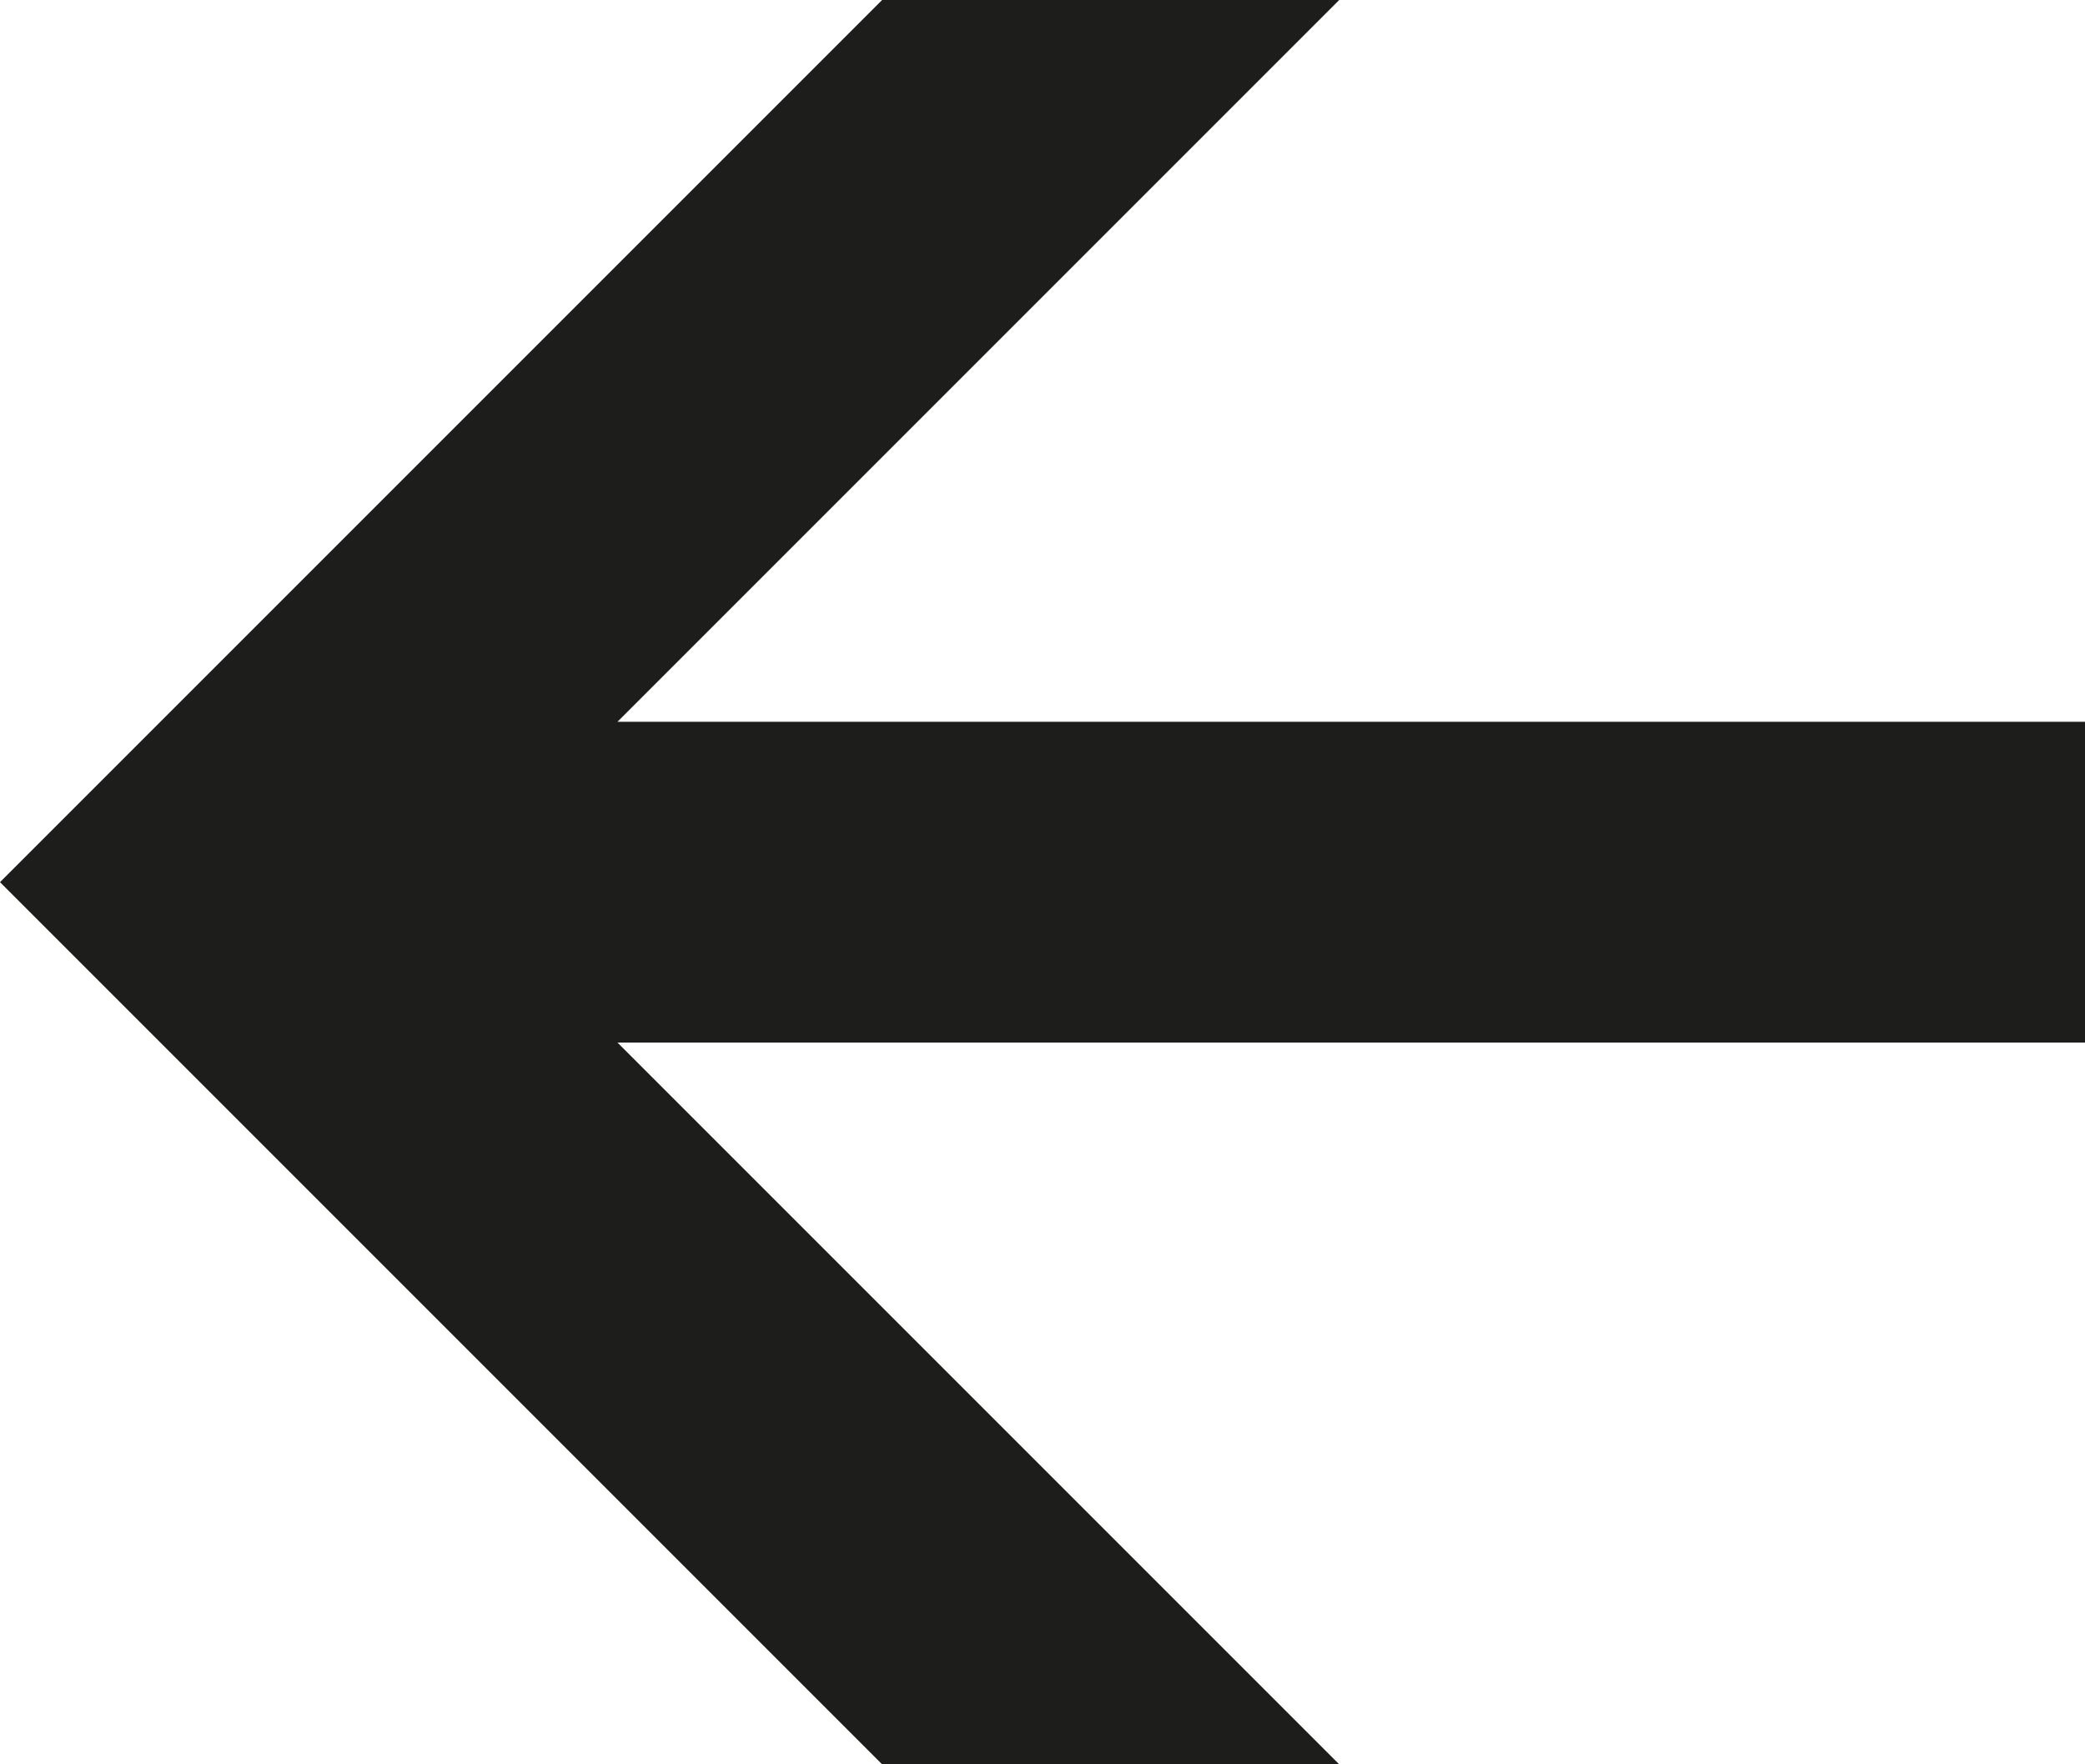 <?xml version="1.0" encoding="utf-8"?>
<!-- Generator: Adobe Illustrator 25.4.8, SVG Export Plug-In . SVG Version: 6.00 Build 0)  -->
<svg version="1.1" id="Layer_1" xmlns="http://www.w3.org/2000/svg" xmlns:xlink="http://www.w3.org/1999/xlink" x="0px" y="0px"
	 viewBox="0 0 26 22" style="enable-background:new 0 0 26 22;" xml:space="preserve">
<style type="text/css">
	.st0{fill:#1D1D1B;}
</style>
<polygon class="st0" points="11,0 0,11 11,22 16.7,22 7.7,13 26,13 26,9 7.7,9 16.7,0 "/>
</svg>
